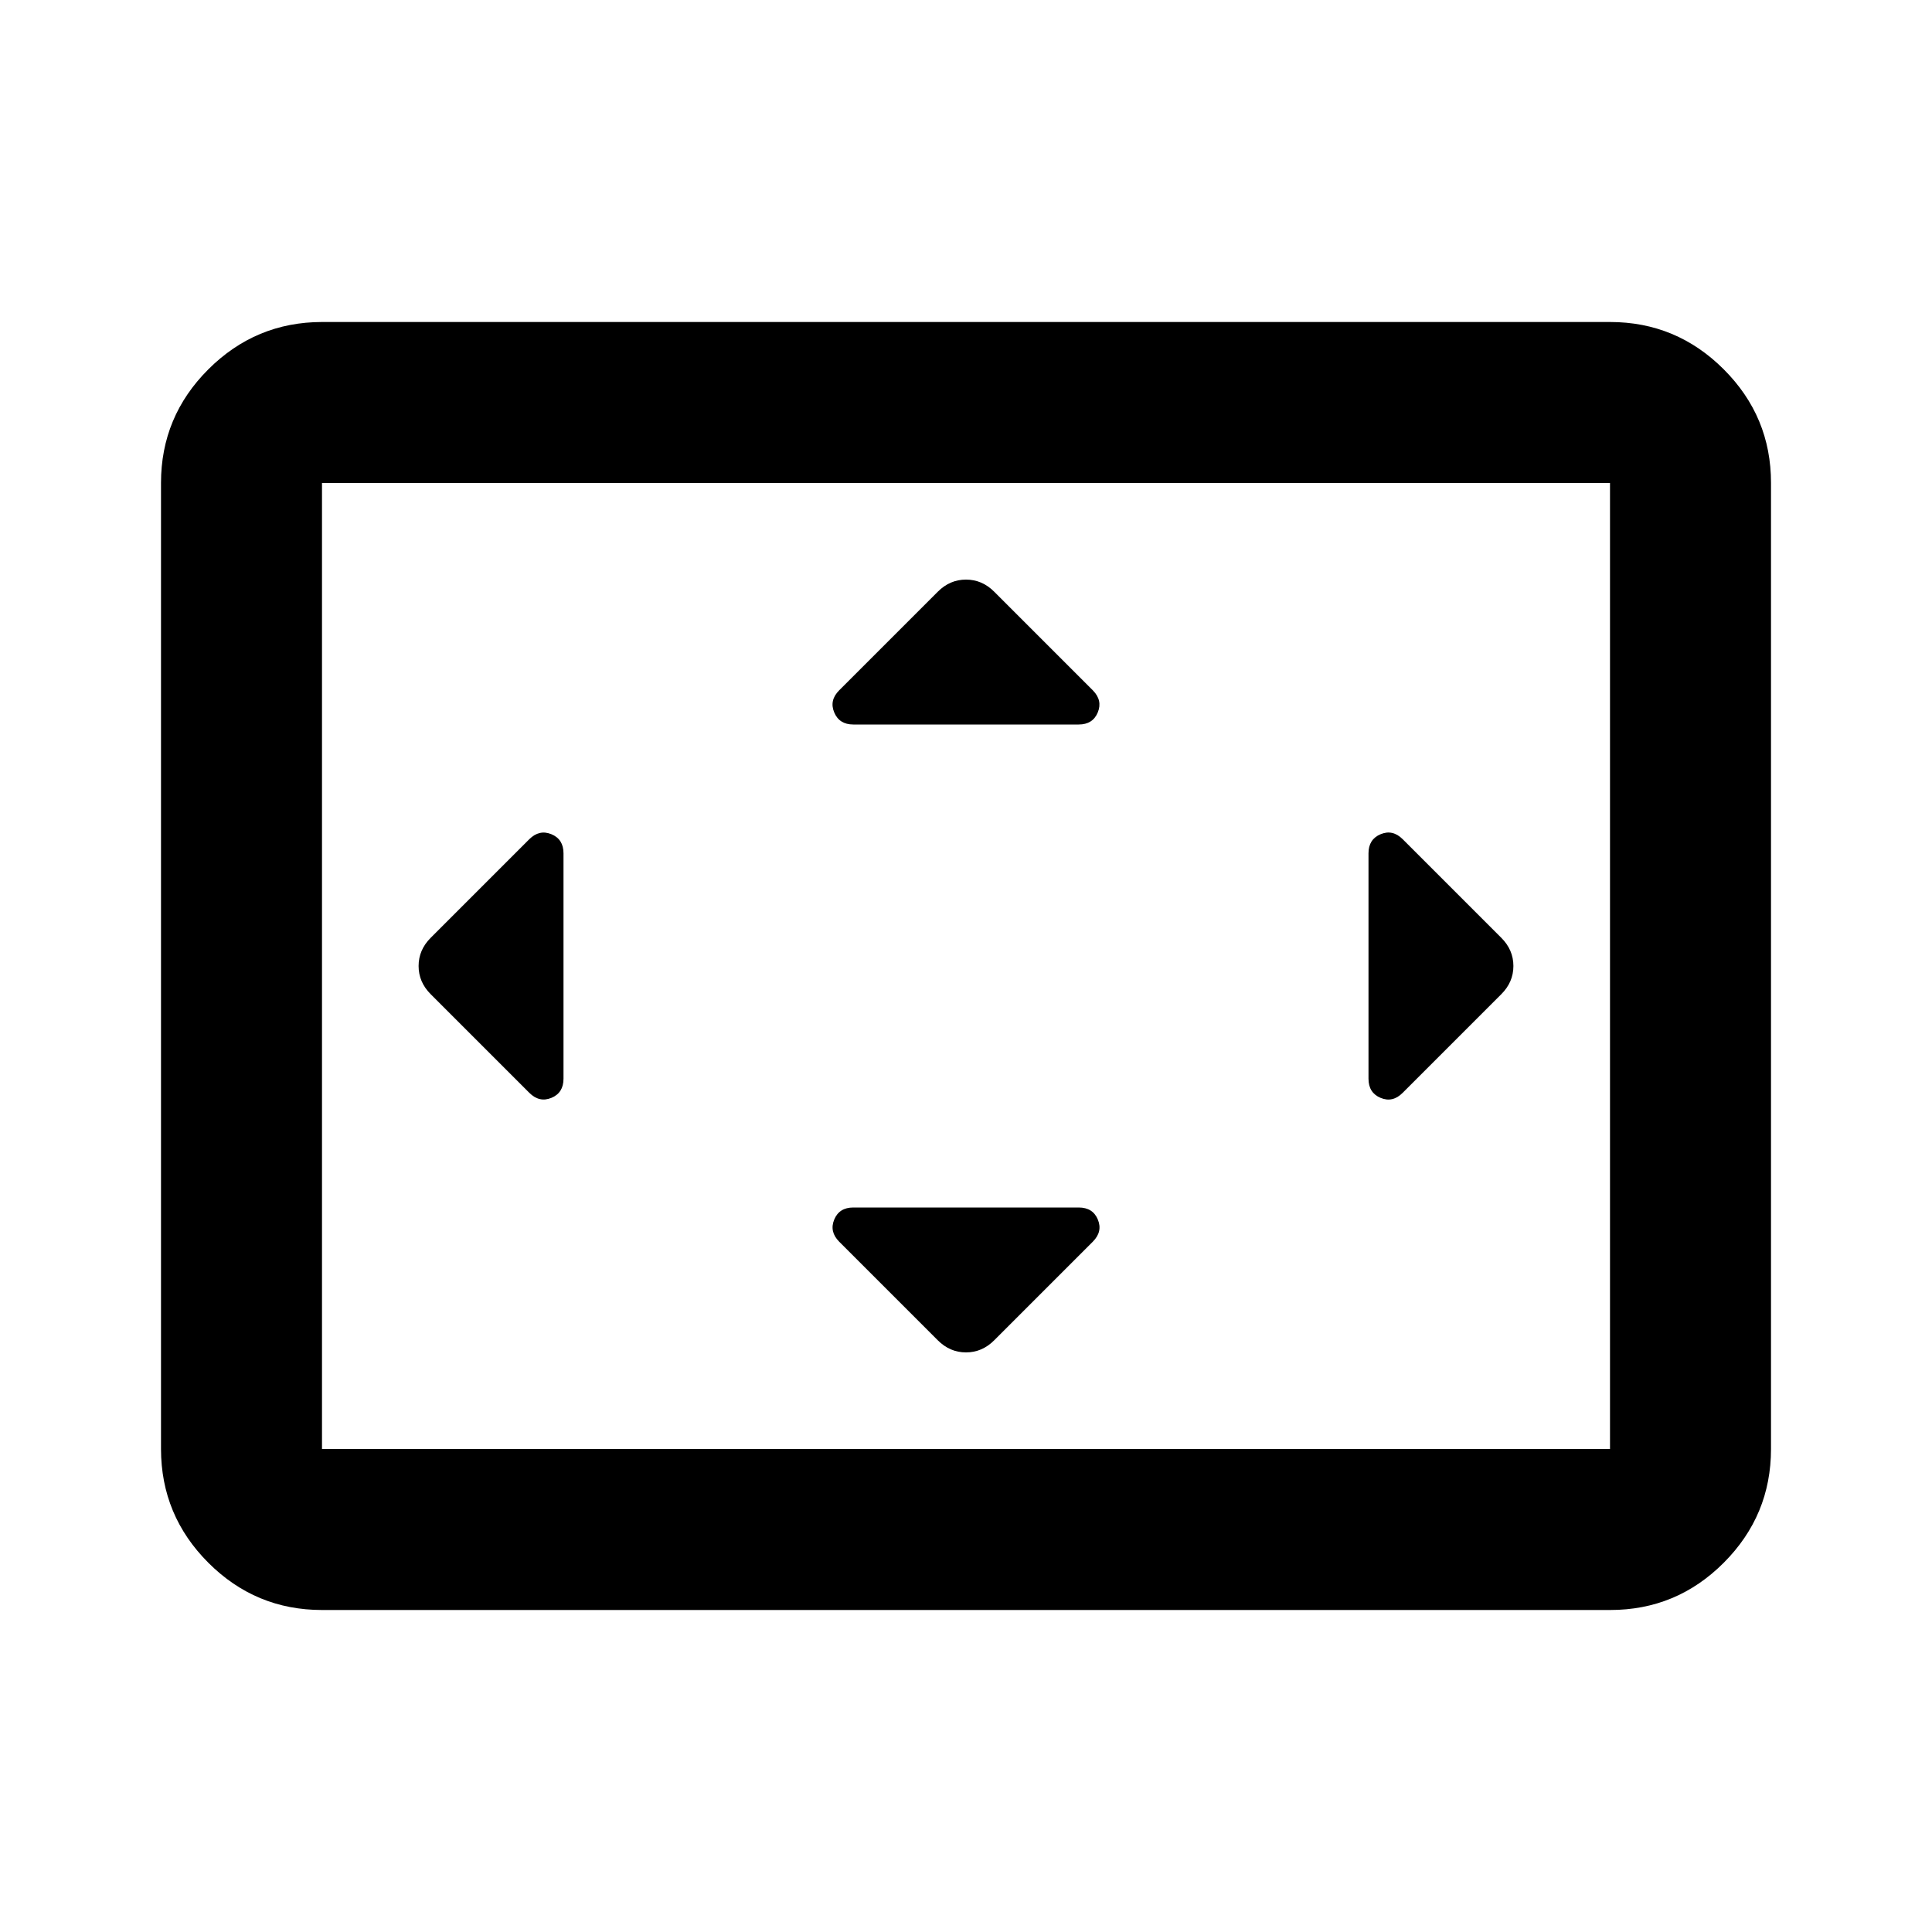 <?xml version="1.0" encoding="utf-8"?>
<!-- Generator: www.svgicons.com -->
<svg xmlns="http://www.w3.org/2000/svg" width="800" height="800" viewBox="0 0 24 24">
<path fill="currentColor" d="M7 10.6q0-.175-.15-.237t-.275.062L5.35 11.65q-.15.15-.15.35t.15.35l1.225 1.225q.125.125.275.063T7 13.4zm6.4 4.4h-2.8q-.175 0-.237.15t.062.275l1.225 1.225q.15.15.35.15t.35-.15l1.225-1.225q.125-.125.063-.275T13.4 15m0-6q.175 0 .237-.15t-.062-.275L12.35 7.35Q12.2 7.2 12 7.2t-.35.15l-1.225 1.225q-.125.125-.062.275T10.6 9zm3.6 1.6v2.8q0 .175.15.238t.275-.063l1.225-1.225q.15-.15.15-.35t-.15-.35l-1.225-1.225q-.125-.125-.275-.062T17 10.6M4 20q-.825 0-1.412-.587T2 18V6q0-.825.588-1.412T4 4h16q.825 0 1.413.588T22 6v12q0 .825-.587 1.413T20 20zm0-2h16V6H4zm0 0V6z"/>
</svg>